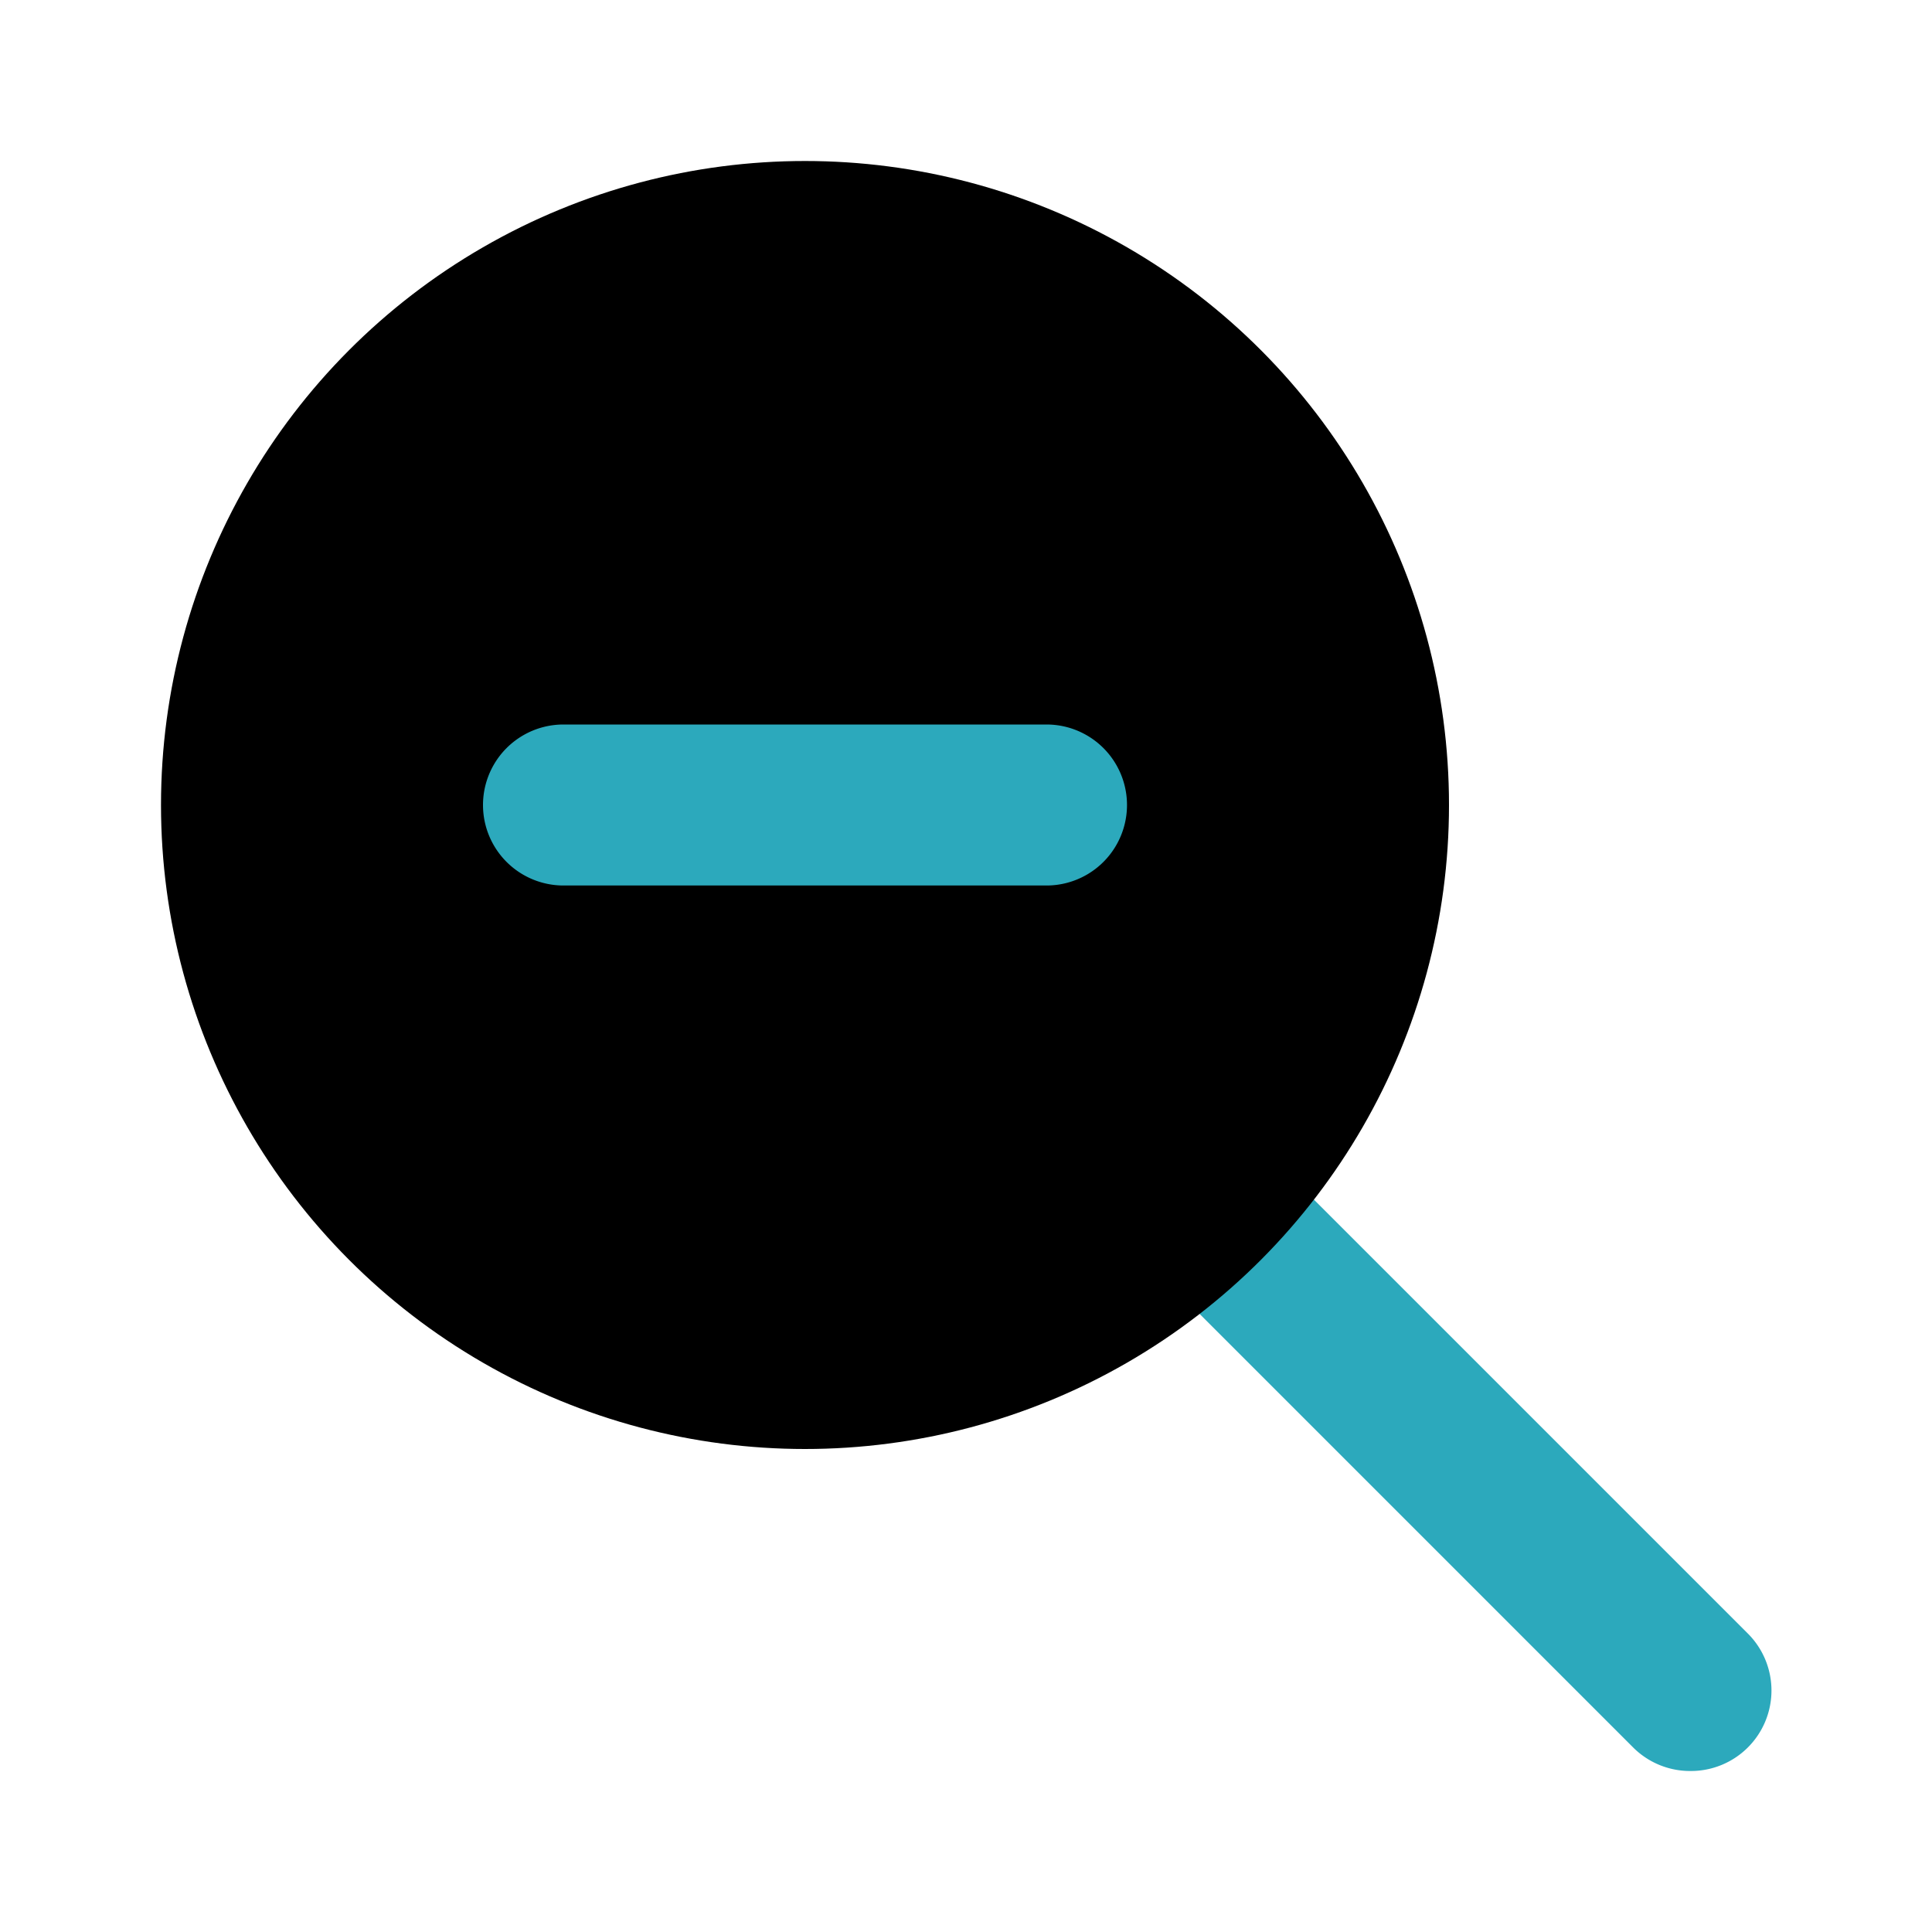 <?xml version="1.0" encoding="utf-8"?>
<svg fill="#000000" width="800px" height="800px" viewBox="0 0 24 24" id="zoom-out" data-name="Flat Color" xmlns="http://www.w3.org/2000/svg" class="icon flat-color"><path id="secondary" d="M21,22a1,1,0,0,1-.71-.29l-6-6a1,1,0,0,1,1.42-1.42l6,6a1,1,0,0,1,0,1.42A1,1,0,0,1,21,22Z" style="fill: rgb(44, 169, 188);"></path><circle id="primary" cx="10" cy="10" r="8" style="fill: rgb(0, 0, 0);"></circle><path id="secondary-2" data-name="secondary" d="M13,11H7A1,1,0,0,1,7,9h6a1,1,0,0,1,0,2Z" style="fill: rgb(44, 169, 188);"></path></svg>